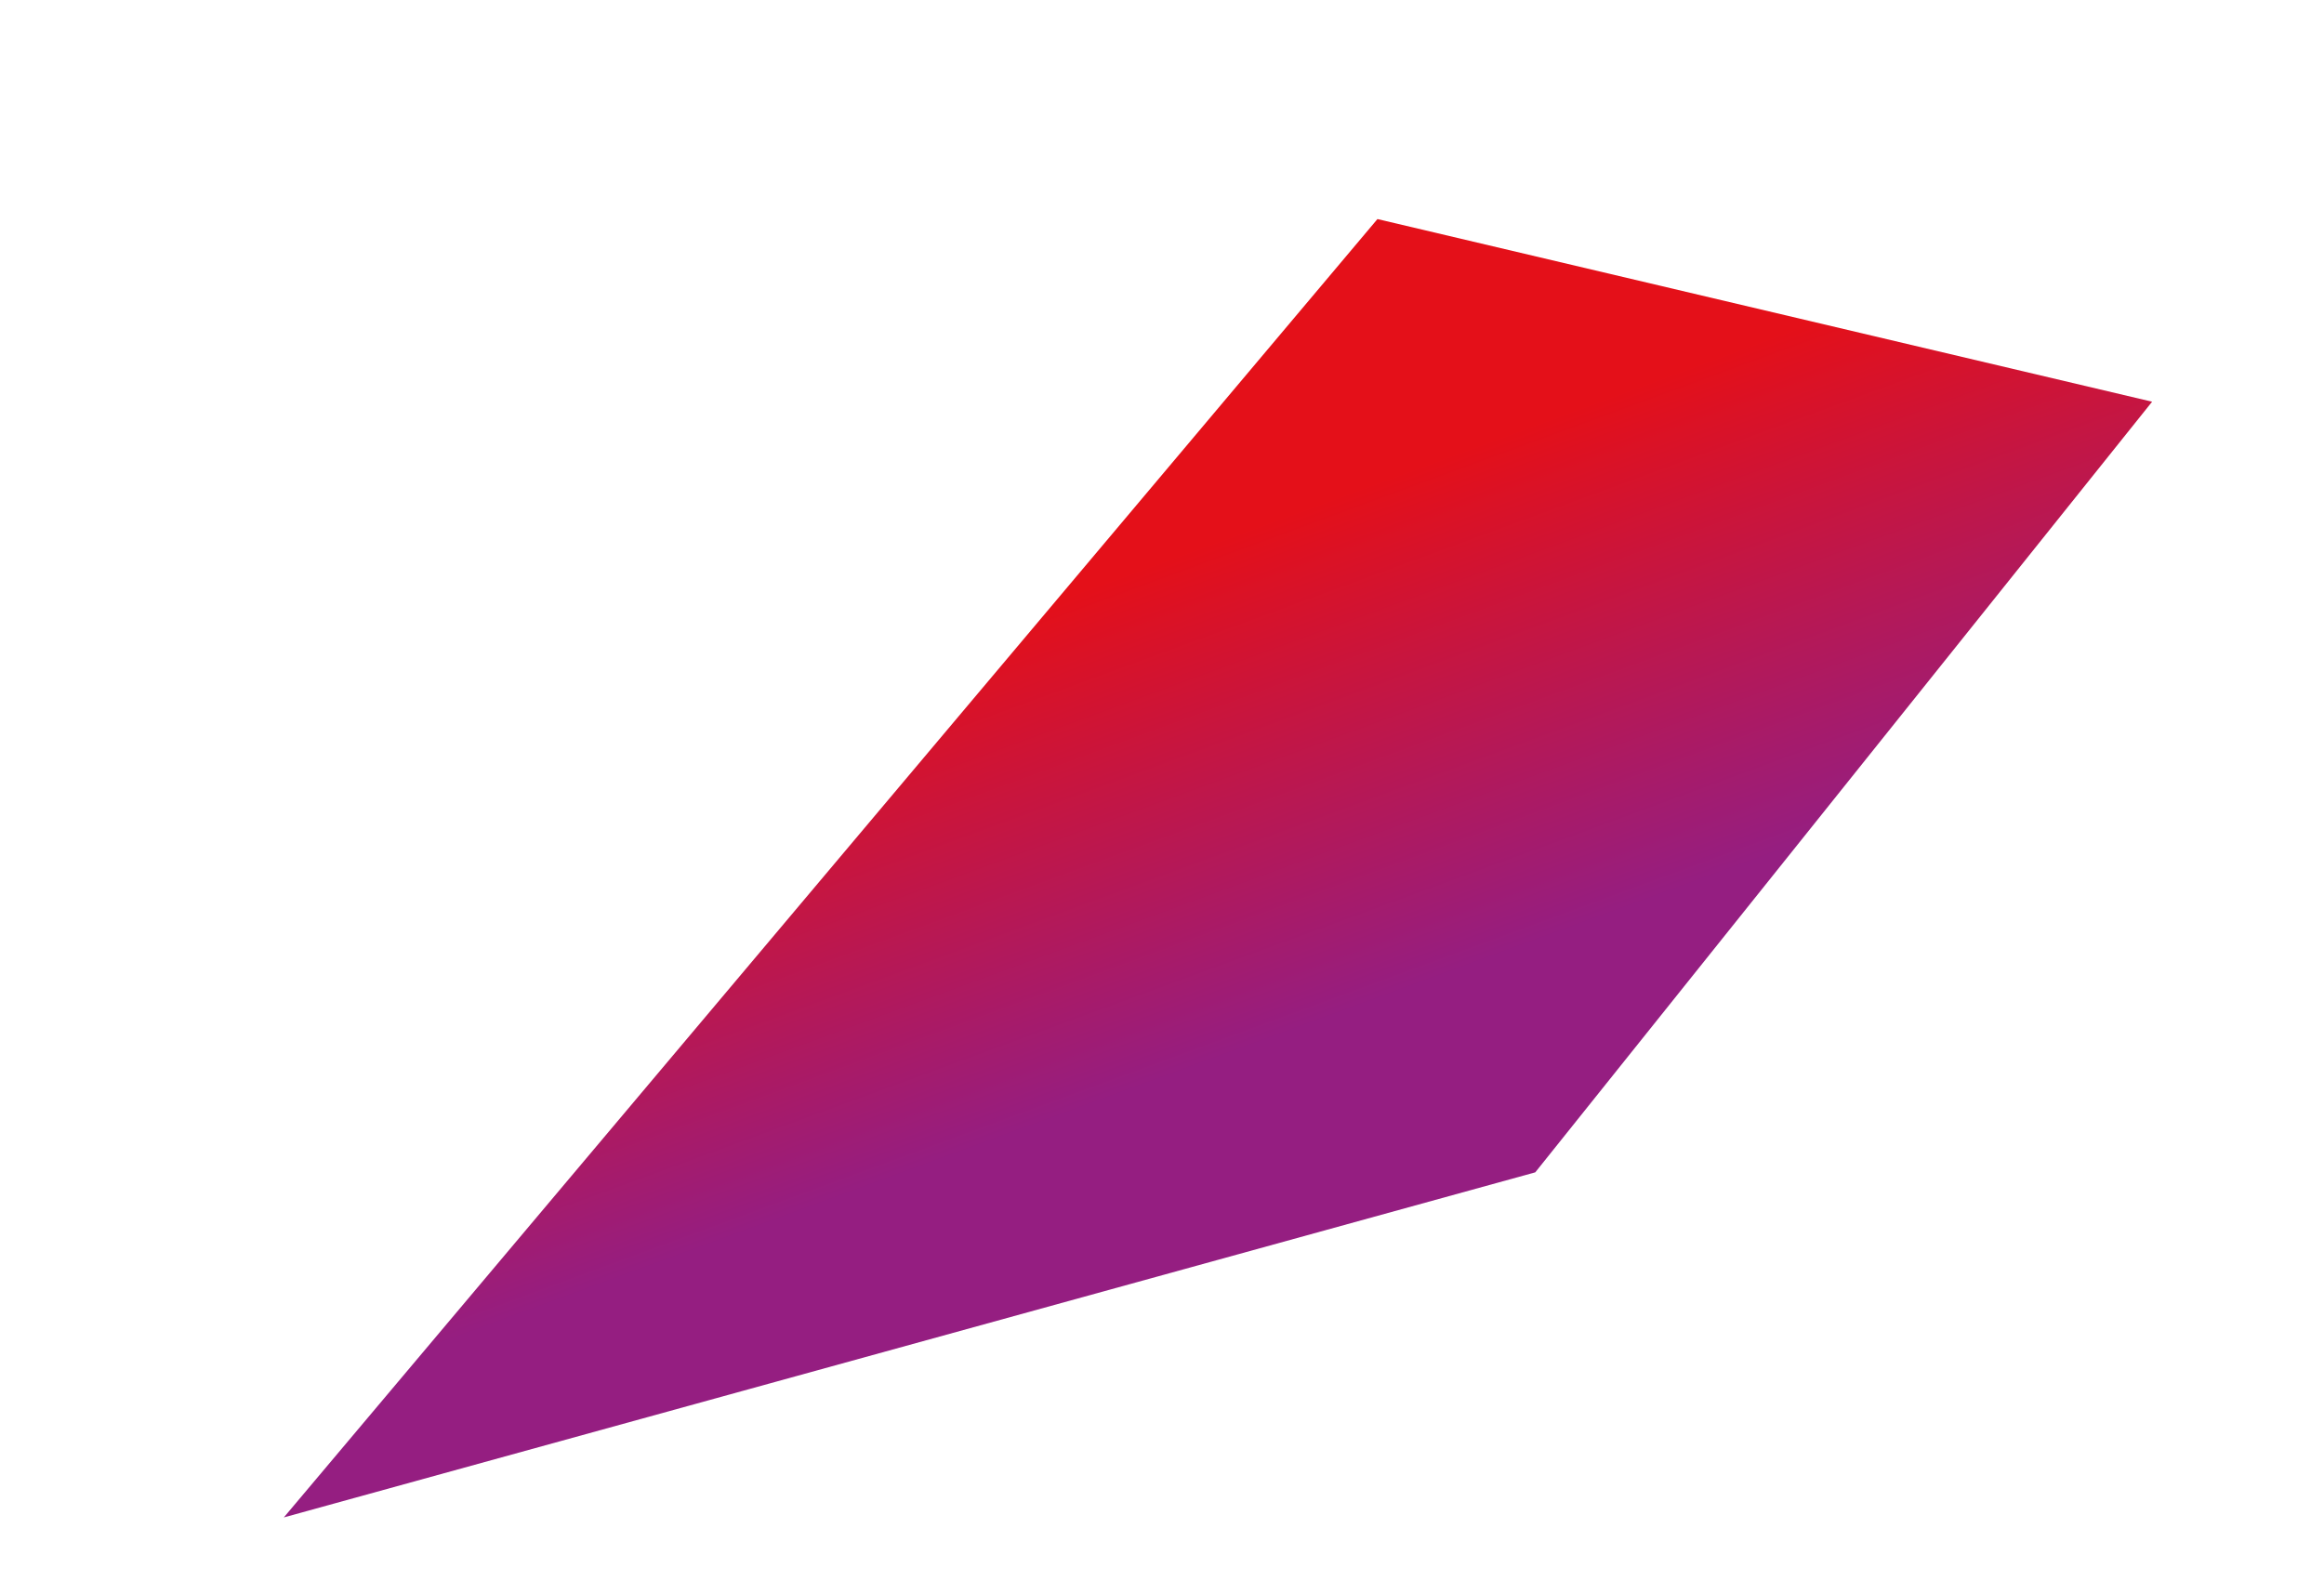 <svg xmlns="http://www.w3.org/2000/svg" xmlns:xlink="http://www.w3.org/1999/xlink" width="915.533" height="628.09" viewBox="0 0 915.533 628.09">
  <defs>
    <linearGradient id="linear-gradient" x1="0.503" y1="0.777" x2="0.485" y2="0.269" gradientUnits="objectBoundingBox">
      <stop offset="0" stop-color="#951e81"/>
      <stop offset="1" stop-color="#e41019"/>
    </linearGradient>
  </defs>
  <path id="Path_72" data-name="Path 72" d="M929.887,7320.6l-510.409-31.948,573.908-343.431,265.125,167.4Z" transform="translate(-2657.766 -6157.105) rotate(-19)" fill="url(#linear-gradient)"/>
</svg>
